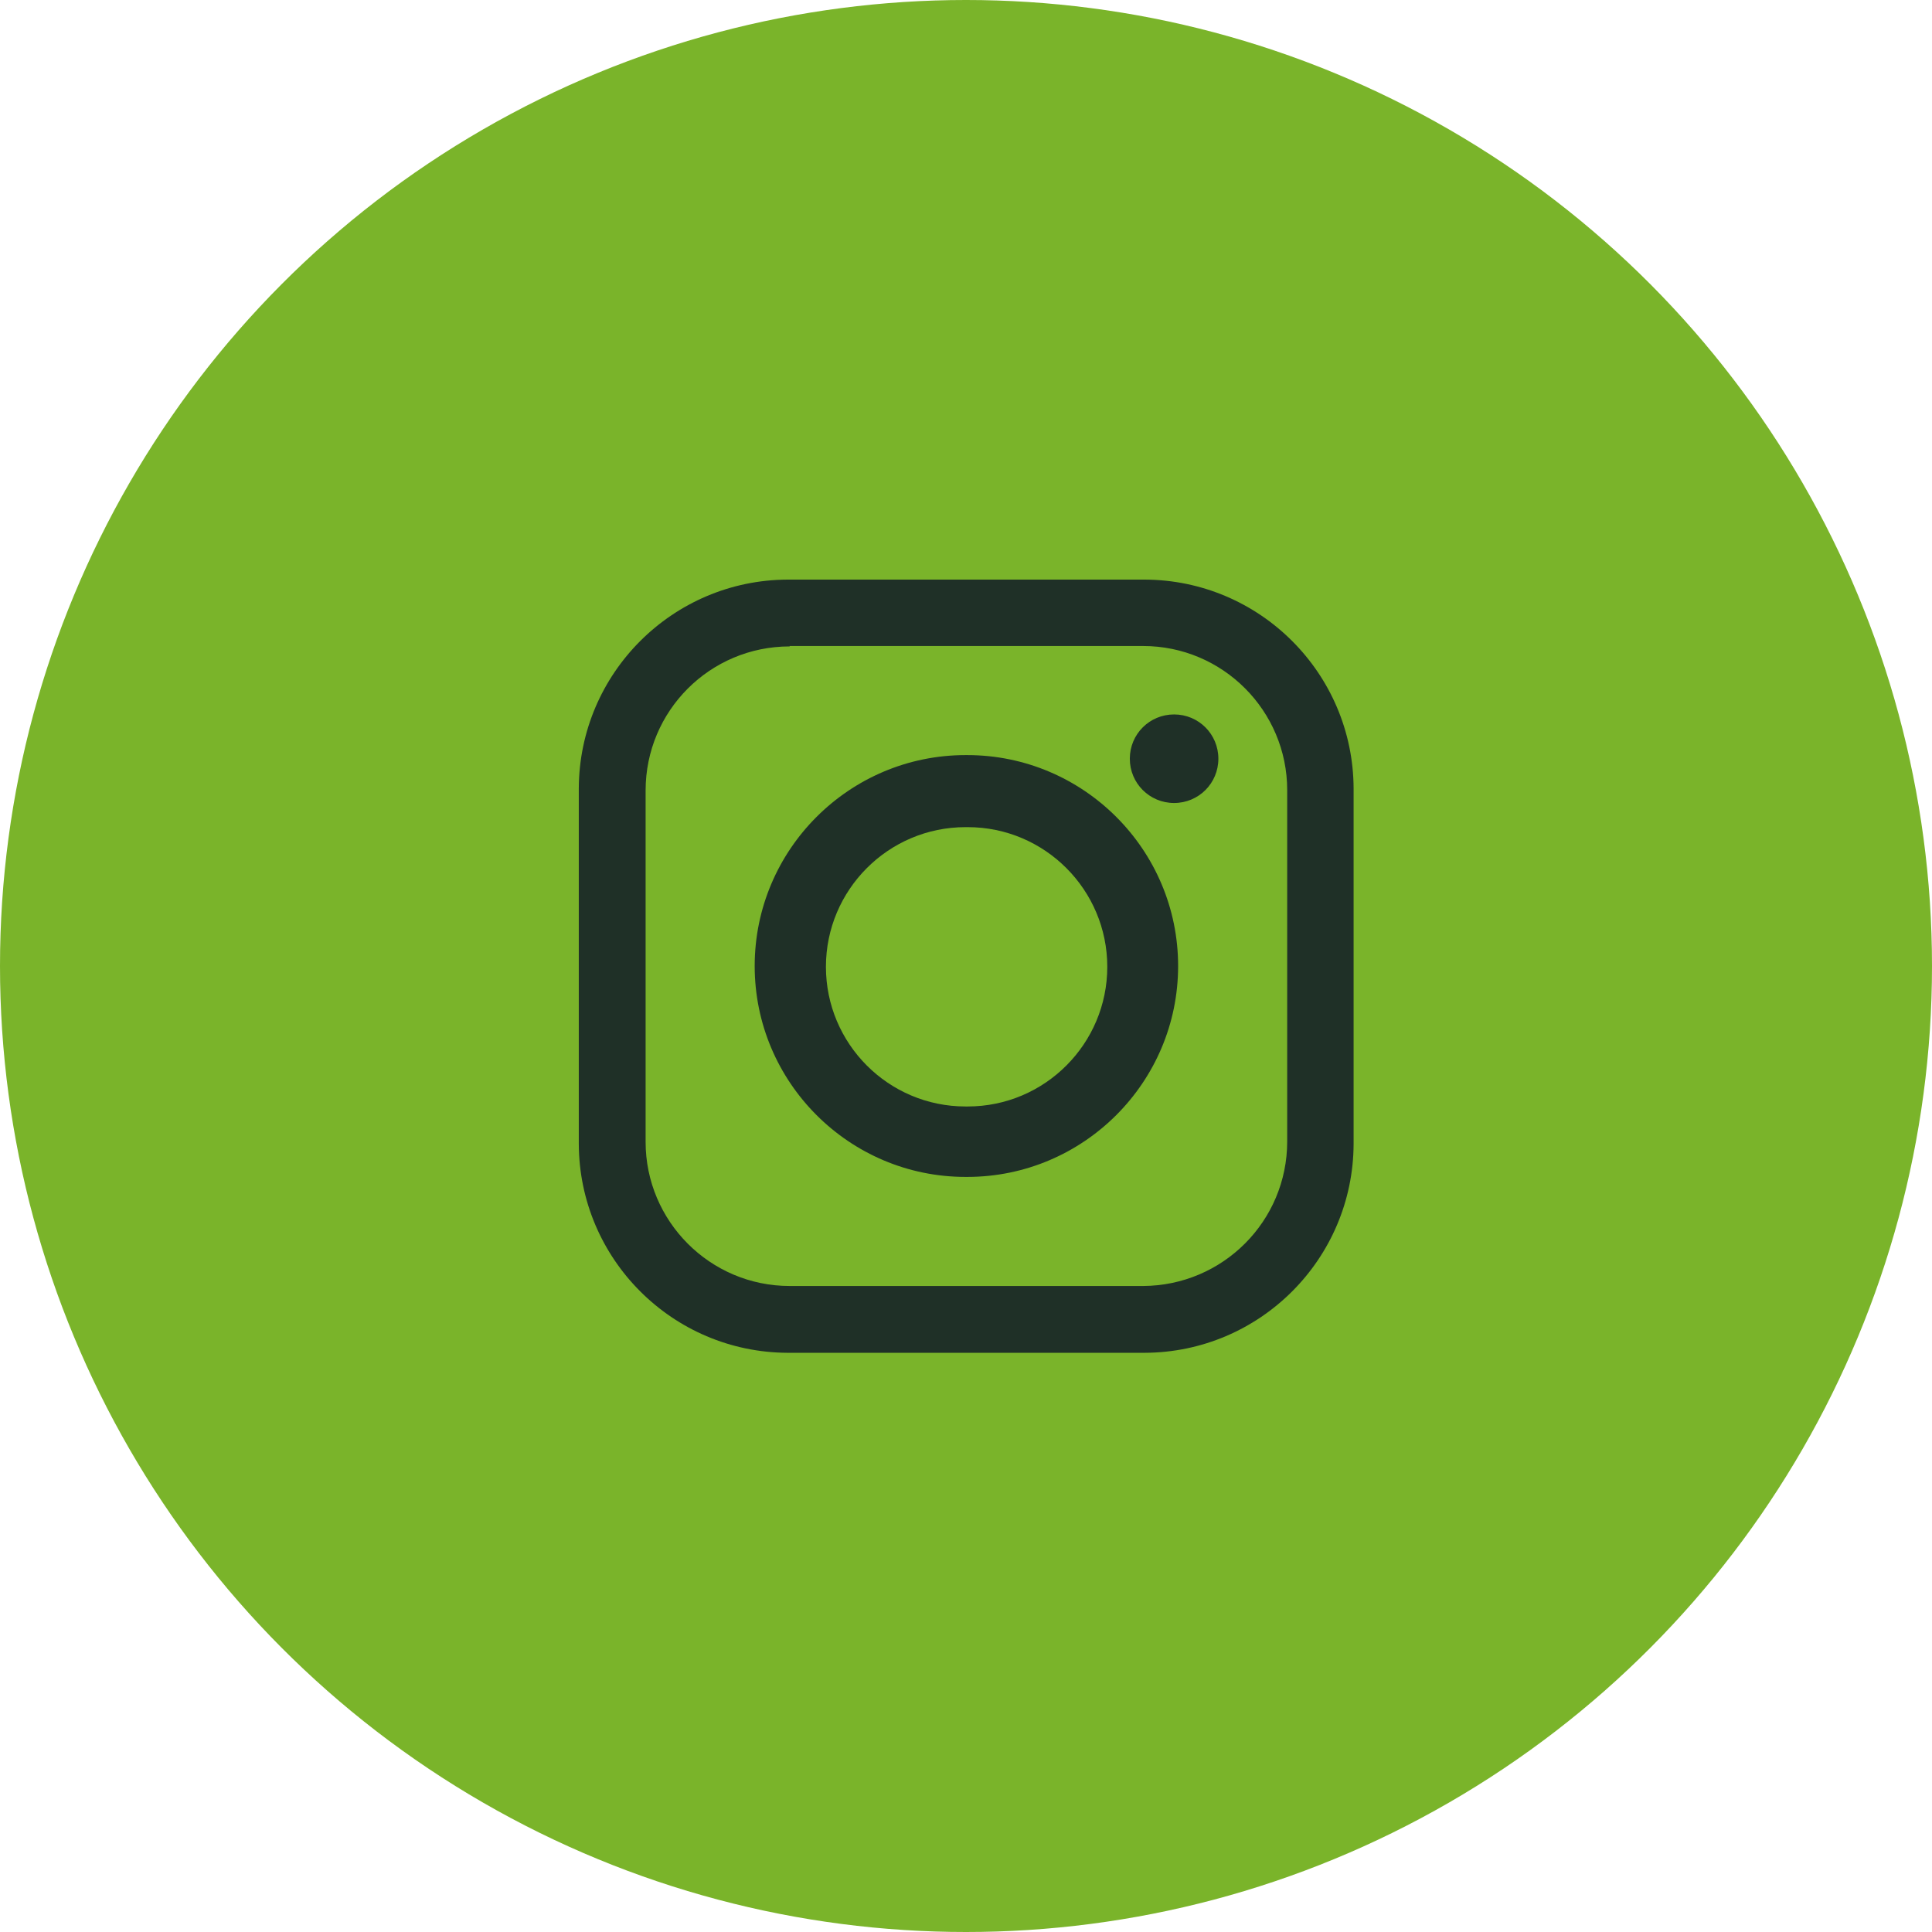 <?xml version="1.0" encoding="UTF-8"?>
<svg xmlns="http://www.w3.org/2000/svg" id="Capa_1" viewBox="0 0 48 48">
  <defs>
    <style>.cls-1{fill:#7ab42a;}.cls-2{fill:#1f3027;fill-rule:evenodd;}</style>
  </defs>
  <circle id="Oval" class="cls-1" cx="24" cy="24" r="24"></circle>
  <g id="Gruppe_48">
    <path id="Pfad_376" class="cls-2" d="m19.57,14.4h8.87c2.86.01,5.18,2.33,5.19,5.19v8.83c-.01,2.86-2.33,5.18-5.19,5.19h-8.87c-2.86-.01-5.18-2.33-5.19-5.19v-8.83c.01-2.86,2.33-5.18,5.19-5.19m9.6,3.35h0c.61,0,1.1.49,1.1,1.1s-.49,1.1-1.1,1.1-1.1-.49-1.1-1.1.49-1.1,1.1-1.1m-5.19,1.01h.05c2.89,0,5.24,2.35,5.24,5.24s-2.35,5.24-5.24,5.24h-.04c-2.89,0-5.24-2.35-5.24-5.24s2.35-5.24,5.24-5.24m0,1.79h.05c1.92,0,3.47,1.56,3.47,3.47,0,1.91-1.55,3.47-3.47,3.47h-.05c-1.92,0-3.47-1.56-3.47-3.47,0-1.91,1.55-3.47,3.47-3.47m-4.37-4.5h8.78c1.98,0,3.58,1.61,3.58,3.58v8.73c0,1.98-1.6,3.58-3.58,3.59h-8.78c-1.98,0-3.58-1.61-3.58-3.58v-8.73c0-1.98,1.6-3.58,3.58-3.58"></path>
  </g>
</svg>

